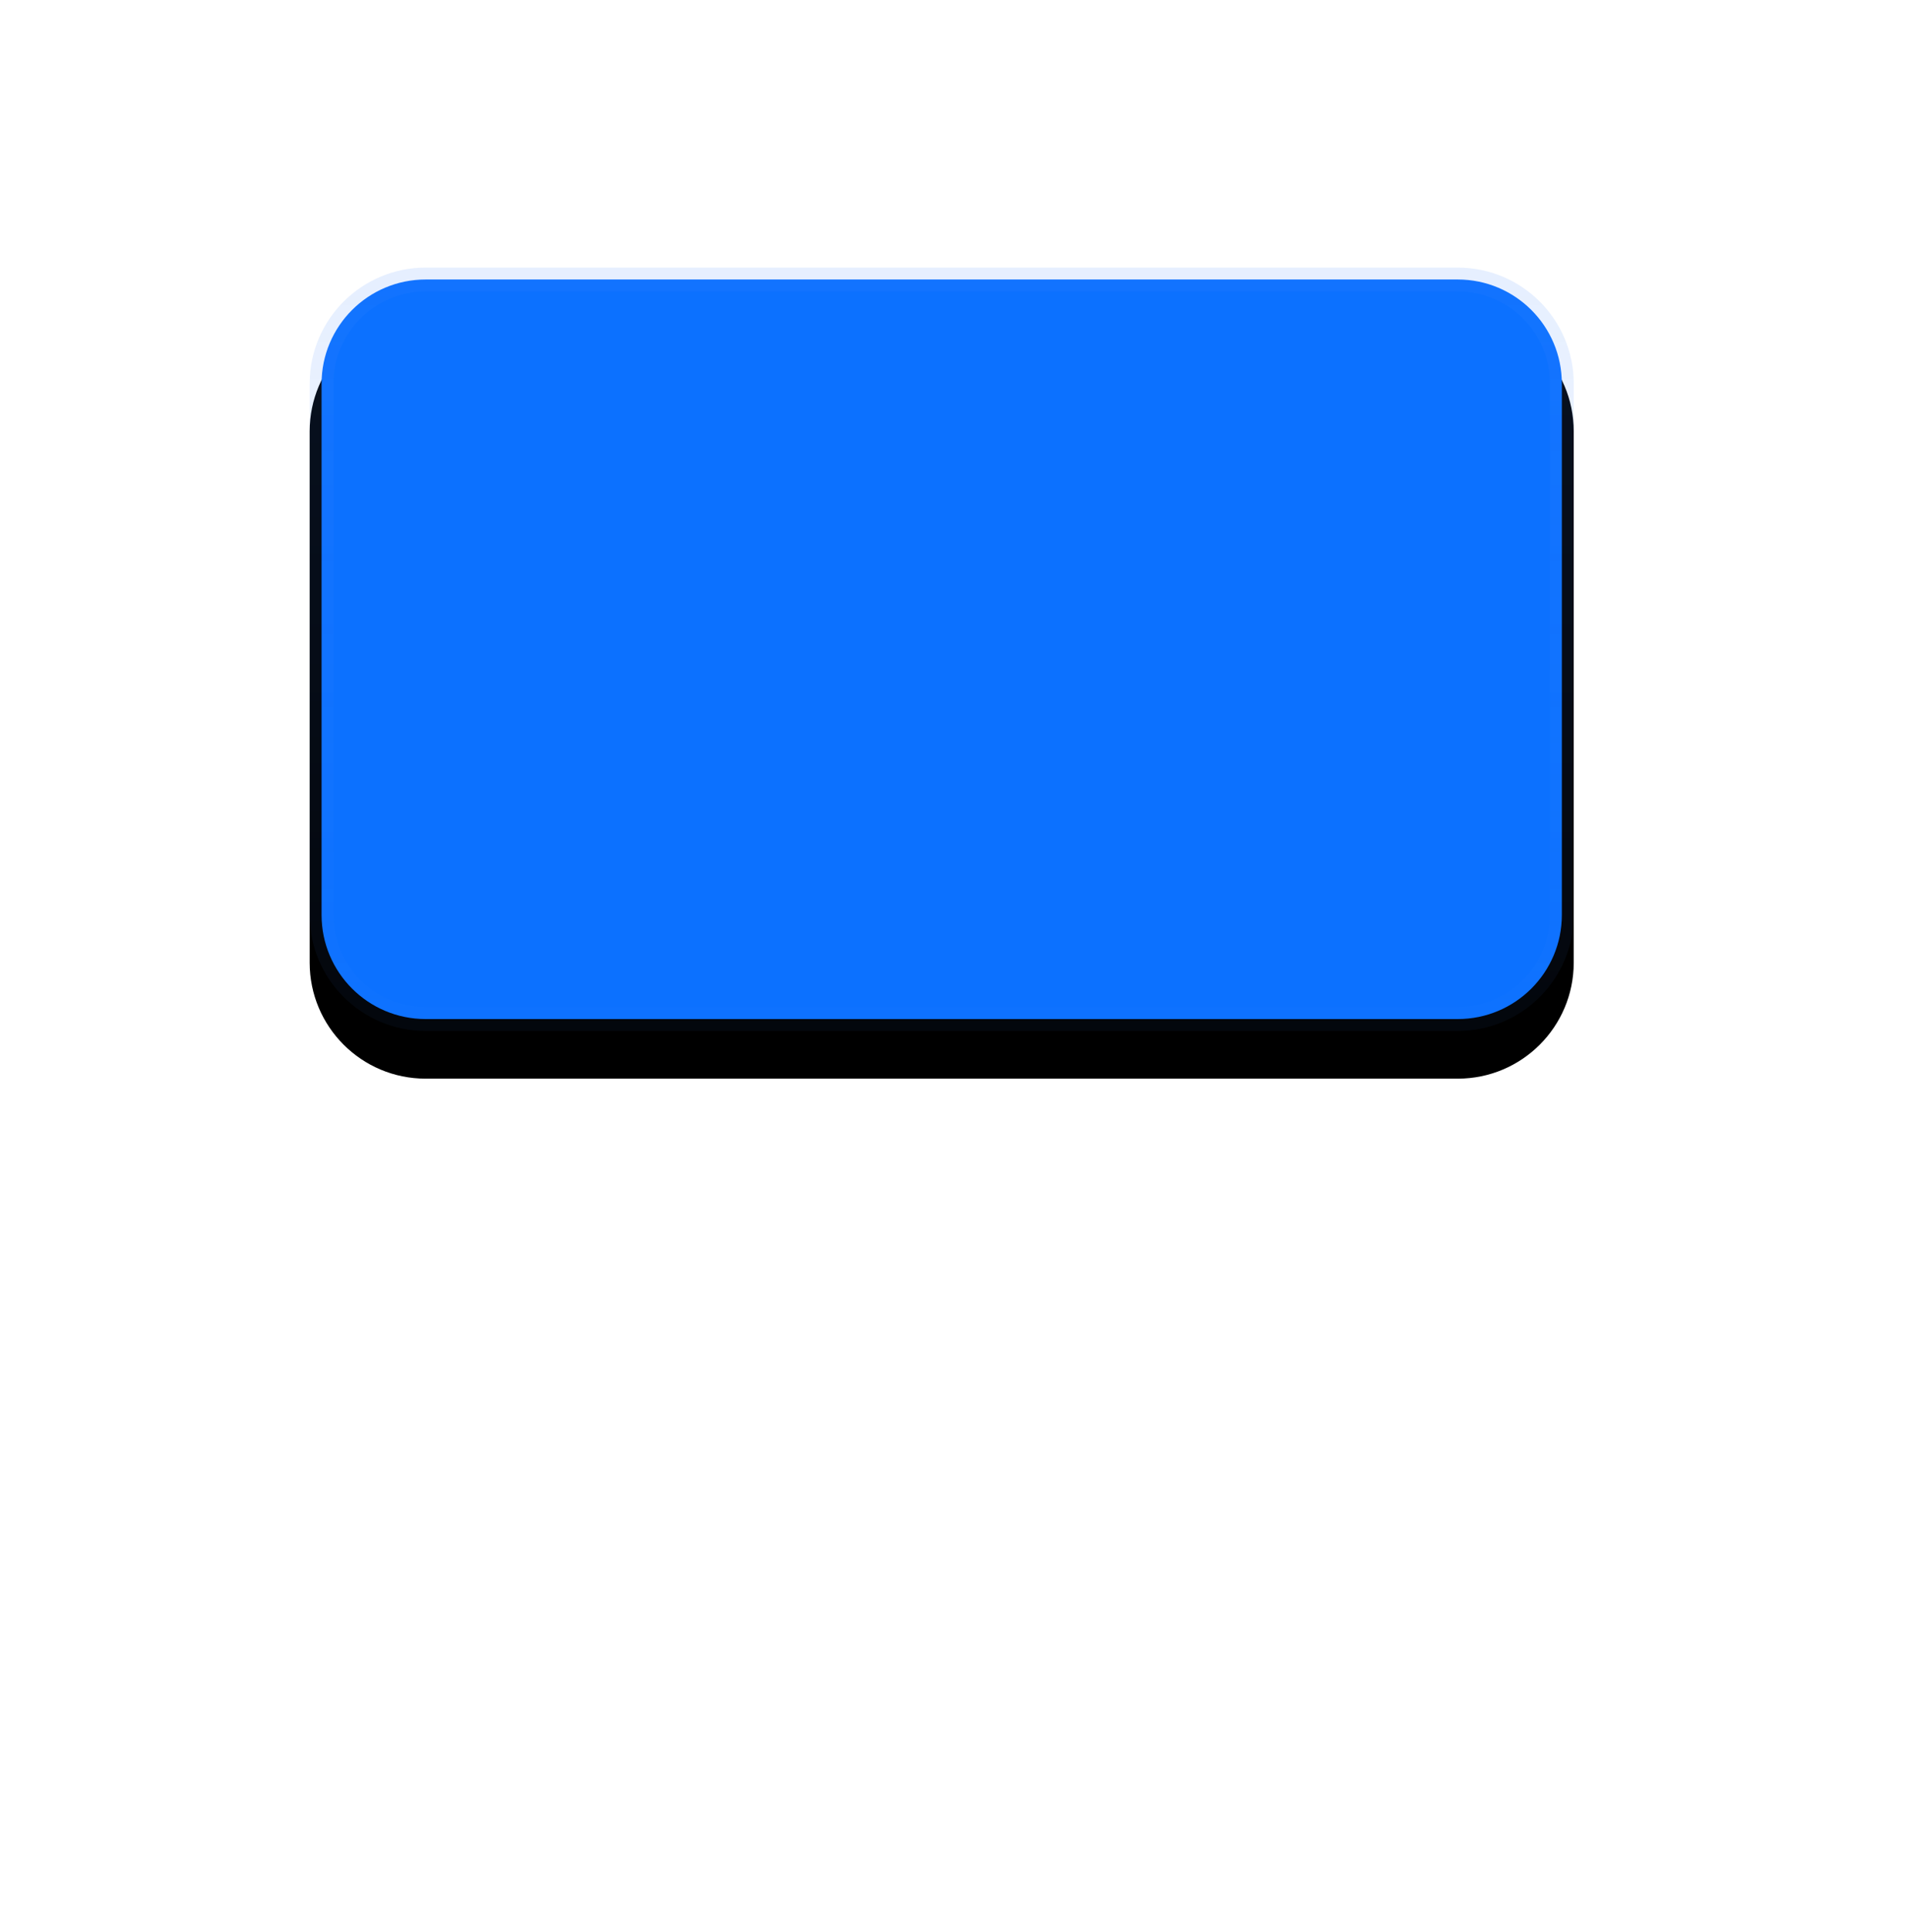 <?xml version="1.0" encoding="UTF-8"?>
<svg width="80px" height="81px" viewBox="0 0 80 81" version="1.1" xmlns="http://www.w3.org/2000/svg" xmlns:xlink="http://www.w3.org/1999/xlink">
    <title>矩形4</title>
    <defs>
        <linearGradient x1="50%" y1="0%" x2="50%" y2="100%" id="linearGradient-1">
            <stop stop-color="#4086FD" stop-opacity="0.13" offset="0%"></stop>
            <stop stop-color="#4086FD" stop-opacity="0.051" offset="100%"></stop>
        </linearGradient>
        <path d="M98.846,452.219 L142.122,452.219 C144.808,452.219 146.984,454.396 146.984,457.081 L146.984,479.357 C146.984,482.042 144.808,484.219 142.122,484.219 L98.846,484.219 C96.161,484.219 93.984,482.042 93.984,479.357 L93.984,457.081 C93.984,454.396 96.161,452.219 98.846,452.219 Z" id="path-2"></path>
        <filter x="-13.2%" y="-15.6%" width="126.4%" height="143.8%" filterUnits="objectBoundingBox" id="filter-3">
            <feOffset dx="0" dy="2" in="SourceAlpha" result="shadowOffsetOuter1"></feOffset>
            <feGaussianBlur stdDeviation="2" in="shadowOffsetOuter1" result="shadowBlurOuter1"></feGaussianBlur>
            <feComposite in="shadowBlurOuter1" in2="SourceAlpha" operator="out" result="shadowBlurOuter1"></feComposite>
            <feColorMatrix values="0 0 0 0 0.205   0 0 0 0 0.419   0 0 0 0 0.719  0 0 0 0.1 0" type="matrix" in="shadowBlurOuter1"></feColorMatrix>
        </filter>
    </defs>
    <g id="页面-1" stroke="none" stroke-width="1" fill="none" fill-rule="evenodd">
        <g id="图标样式" transform="translate(-81, -441)">
            <rect id="矩形" x="81" y="441.88" width="80" height="80"></rect>
            <g id="矩形备份-20">
                <use fill="black" fill-opacity="1" filter="url(#filter-3)" xlink:href="#path-2"></use>
                <path stroke="url(#linearGradient-1)" stroke-width="0.998" d="M142.122,452.717 C143.327,452.717 144.418,453.206 145.208,453.995 C145.997,454.785 146.486,455.876 146.486,457.081 L146.486,479.357 C146.486,480.562 145.997,481.652 145.208,482.442 C144.418,483.232 143.327,483.72 142.122,483.72 L98.846,483.72 C97.642,483.72 96.551,483.232 95.761,482.442 C94.972,481.652 94.483,480.562 94.483,479.357 L94.483,457.081 C94.483,455.876 94.972,454.785 95.761,453.995 C96.551,453.206 97.642,452.717 98.846,452.717 Z" stroke-linejoin="square" fill="#0C71FF" fill-rule="evenodd"></path>
            </g>
        </g>
    </g>
</svg>